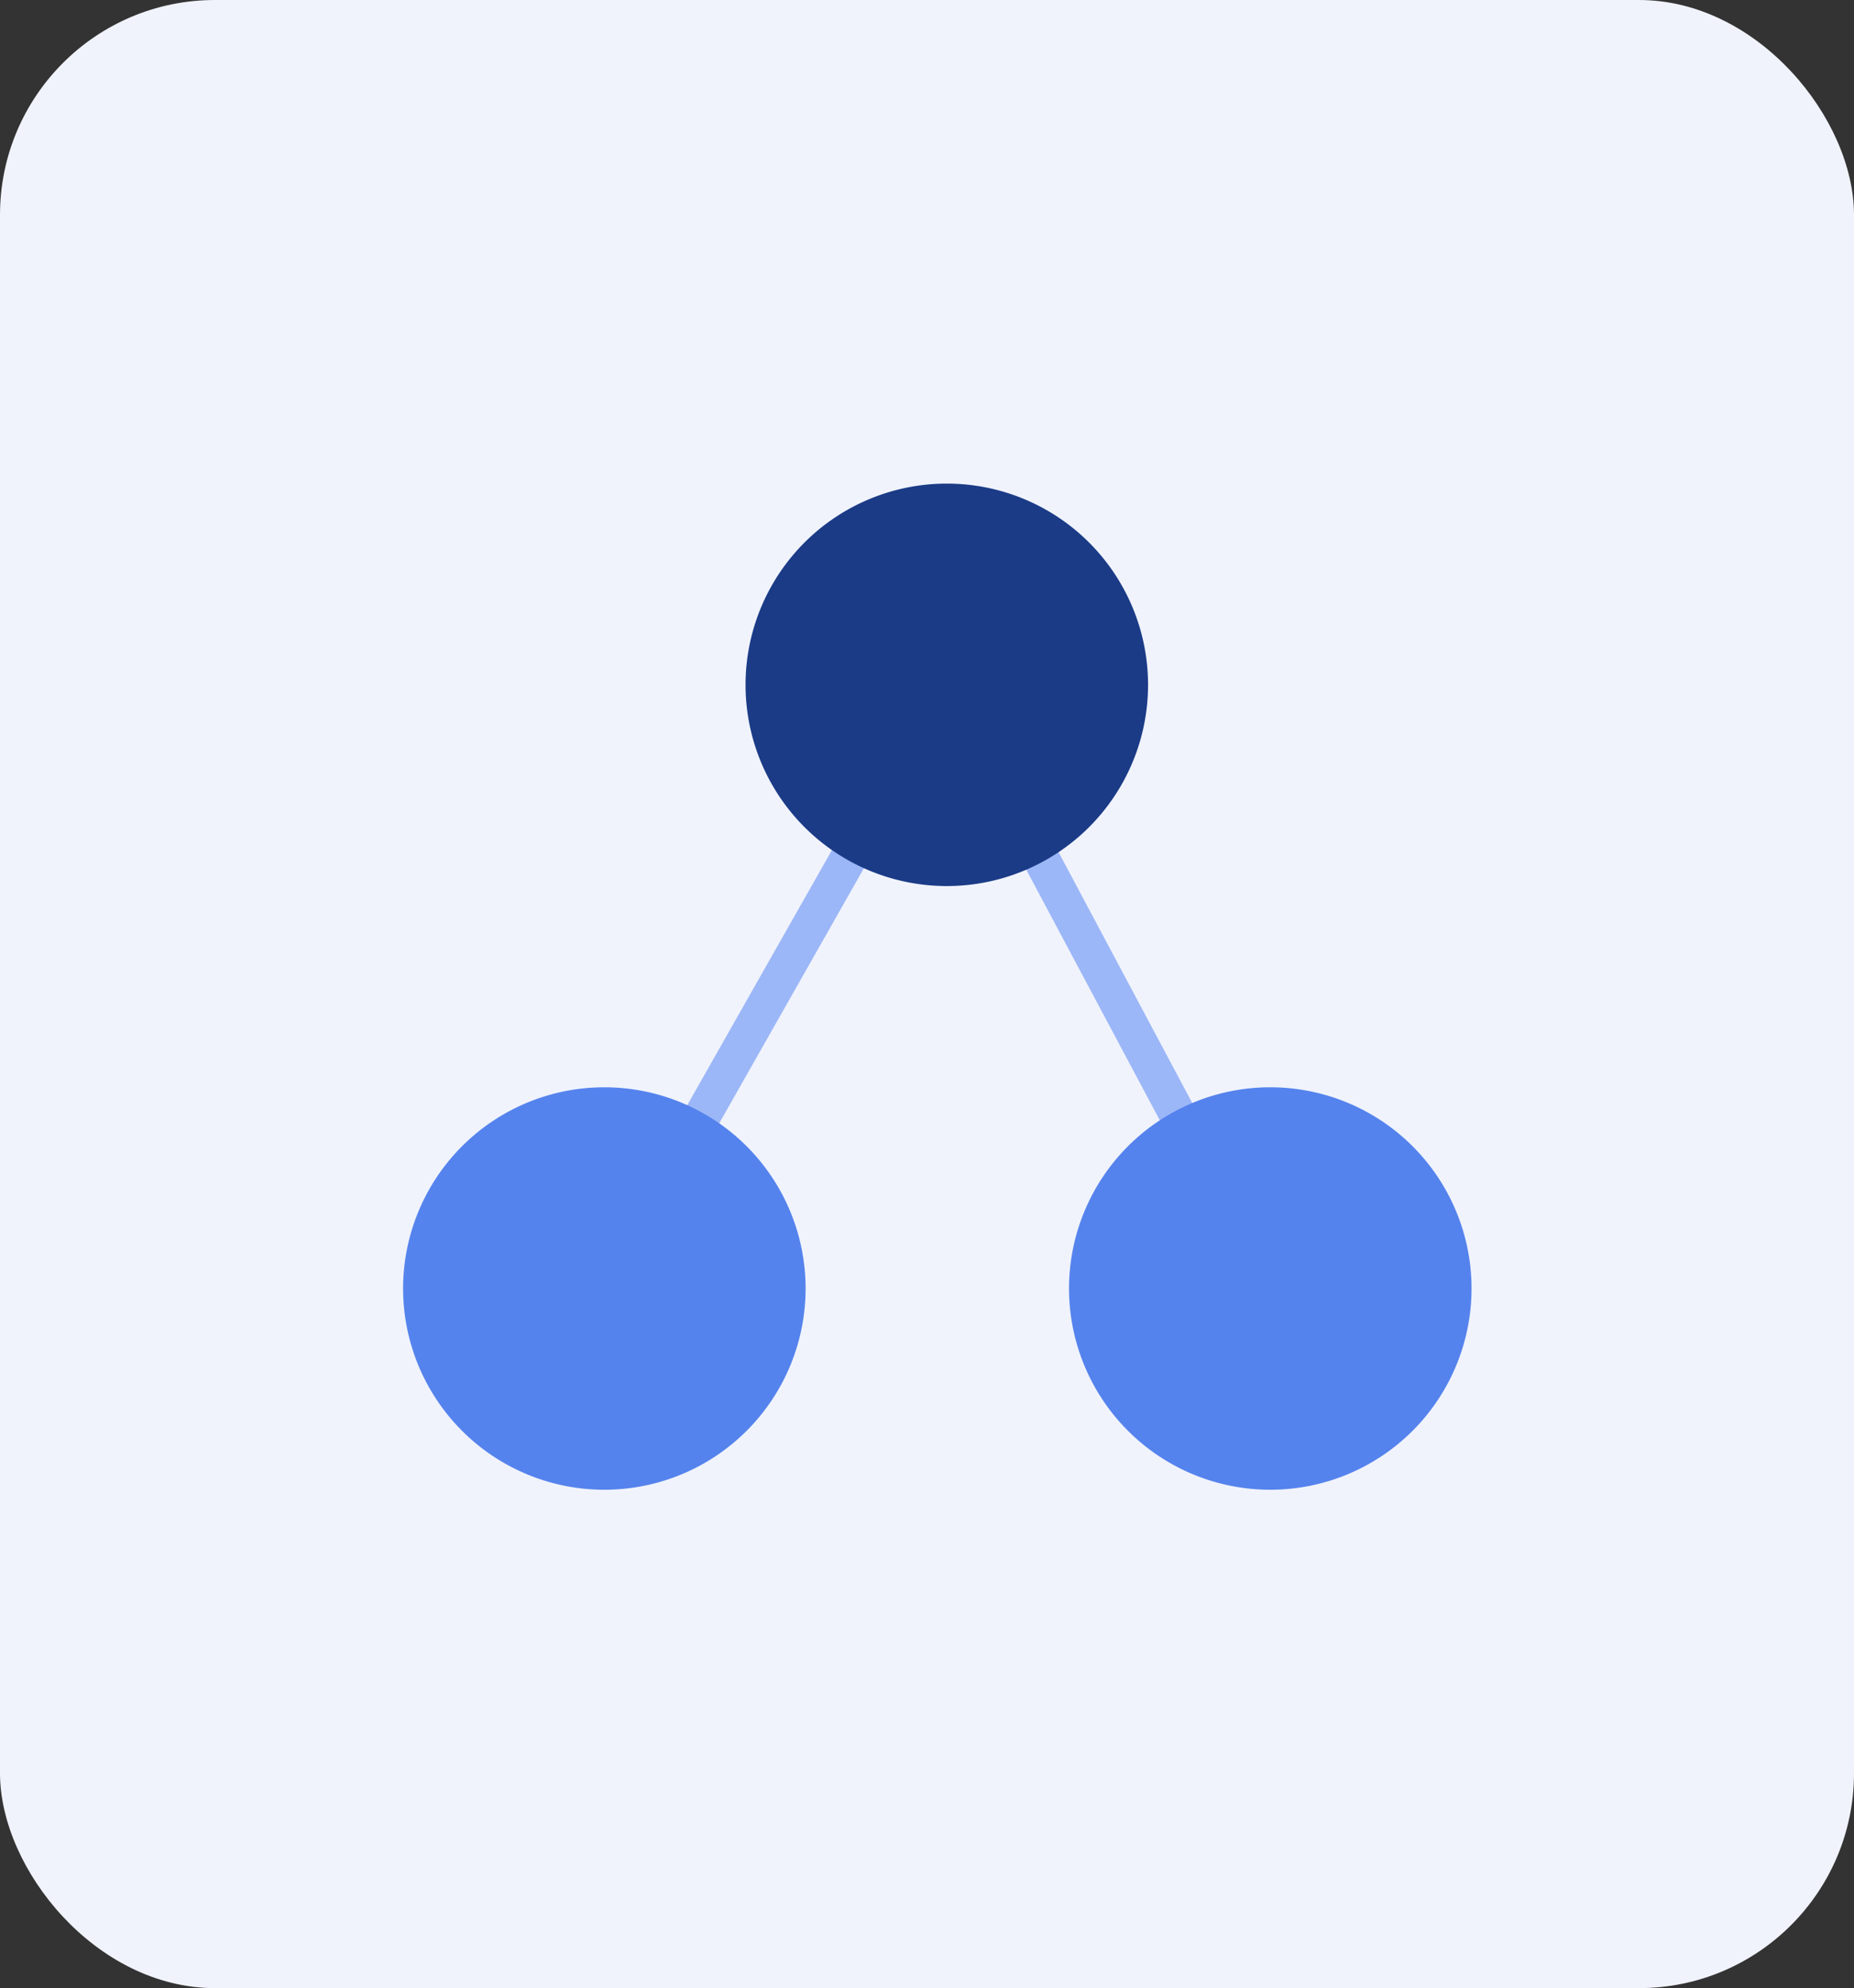 <svg viewBox="0 0 69 74" height="74" width="69" xmlns="http://www.w3.org/2000/svg">
  <rect x="0" y="0" width="69" height="74" fill="#333333" stroke="none"/>
  <g transform="translate(-71 -260)" id="Group_3219">
    <rect fill="#f0f3fc" transform="translate(71 260)" rx="8" height="74" width="69" id="Rectangle_3777"></rect>
    <g transform="translate(5.724 -8.236)" id="Group_3218">
      <line stroke-width="1.368" stroke-miterlimit="10" stroke="#9cb7f7" fill="none" transform="translate(87.768 293.727)" y2="22.471" x1="12.744" id="Line_62"></line>
      <line stroke-width="1.368" stroke-miterlimit="10" stroke="#9cb7f7" fill="none" transform="translate(100.579 293.727)" y2="22.471" x2="11.974" id="Line_64"></line>
      <path fill="#1b3b87" transform="translate(75.731 278.256)" d="M32.272,15.471A7.49,7.49,0,1,1,24.781,7.98a7.491,7.491,0,0,1,7.491,7.491" id="Path_1472"></path>
      <path fill="#5583ed" transform="translate(78.096 282.671)" d="M41.946,33.526a7.49,7.49,0,1,1-7.491-7.491,7.491,7.491,0,0,1,7.491,7.491" id="Path_1474"></path>
      <path fill="#5583ed" transform="translate(73.227 282.671)" d="M22.031,33.526a7.49,7.49,0,1,1-7.491-7.491,7.491,7.491,0,0,1,7.491,7.491" id="Path_1473"></path>
    </g>
  </g>
</svg>
